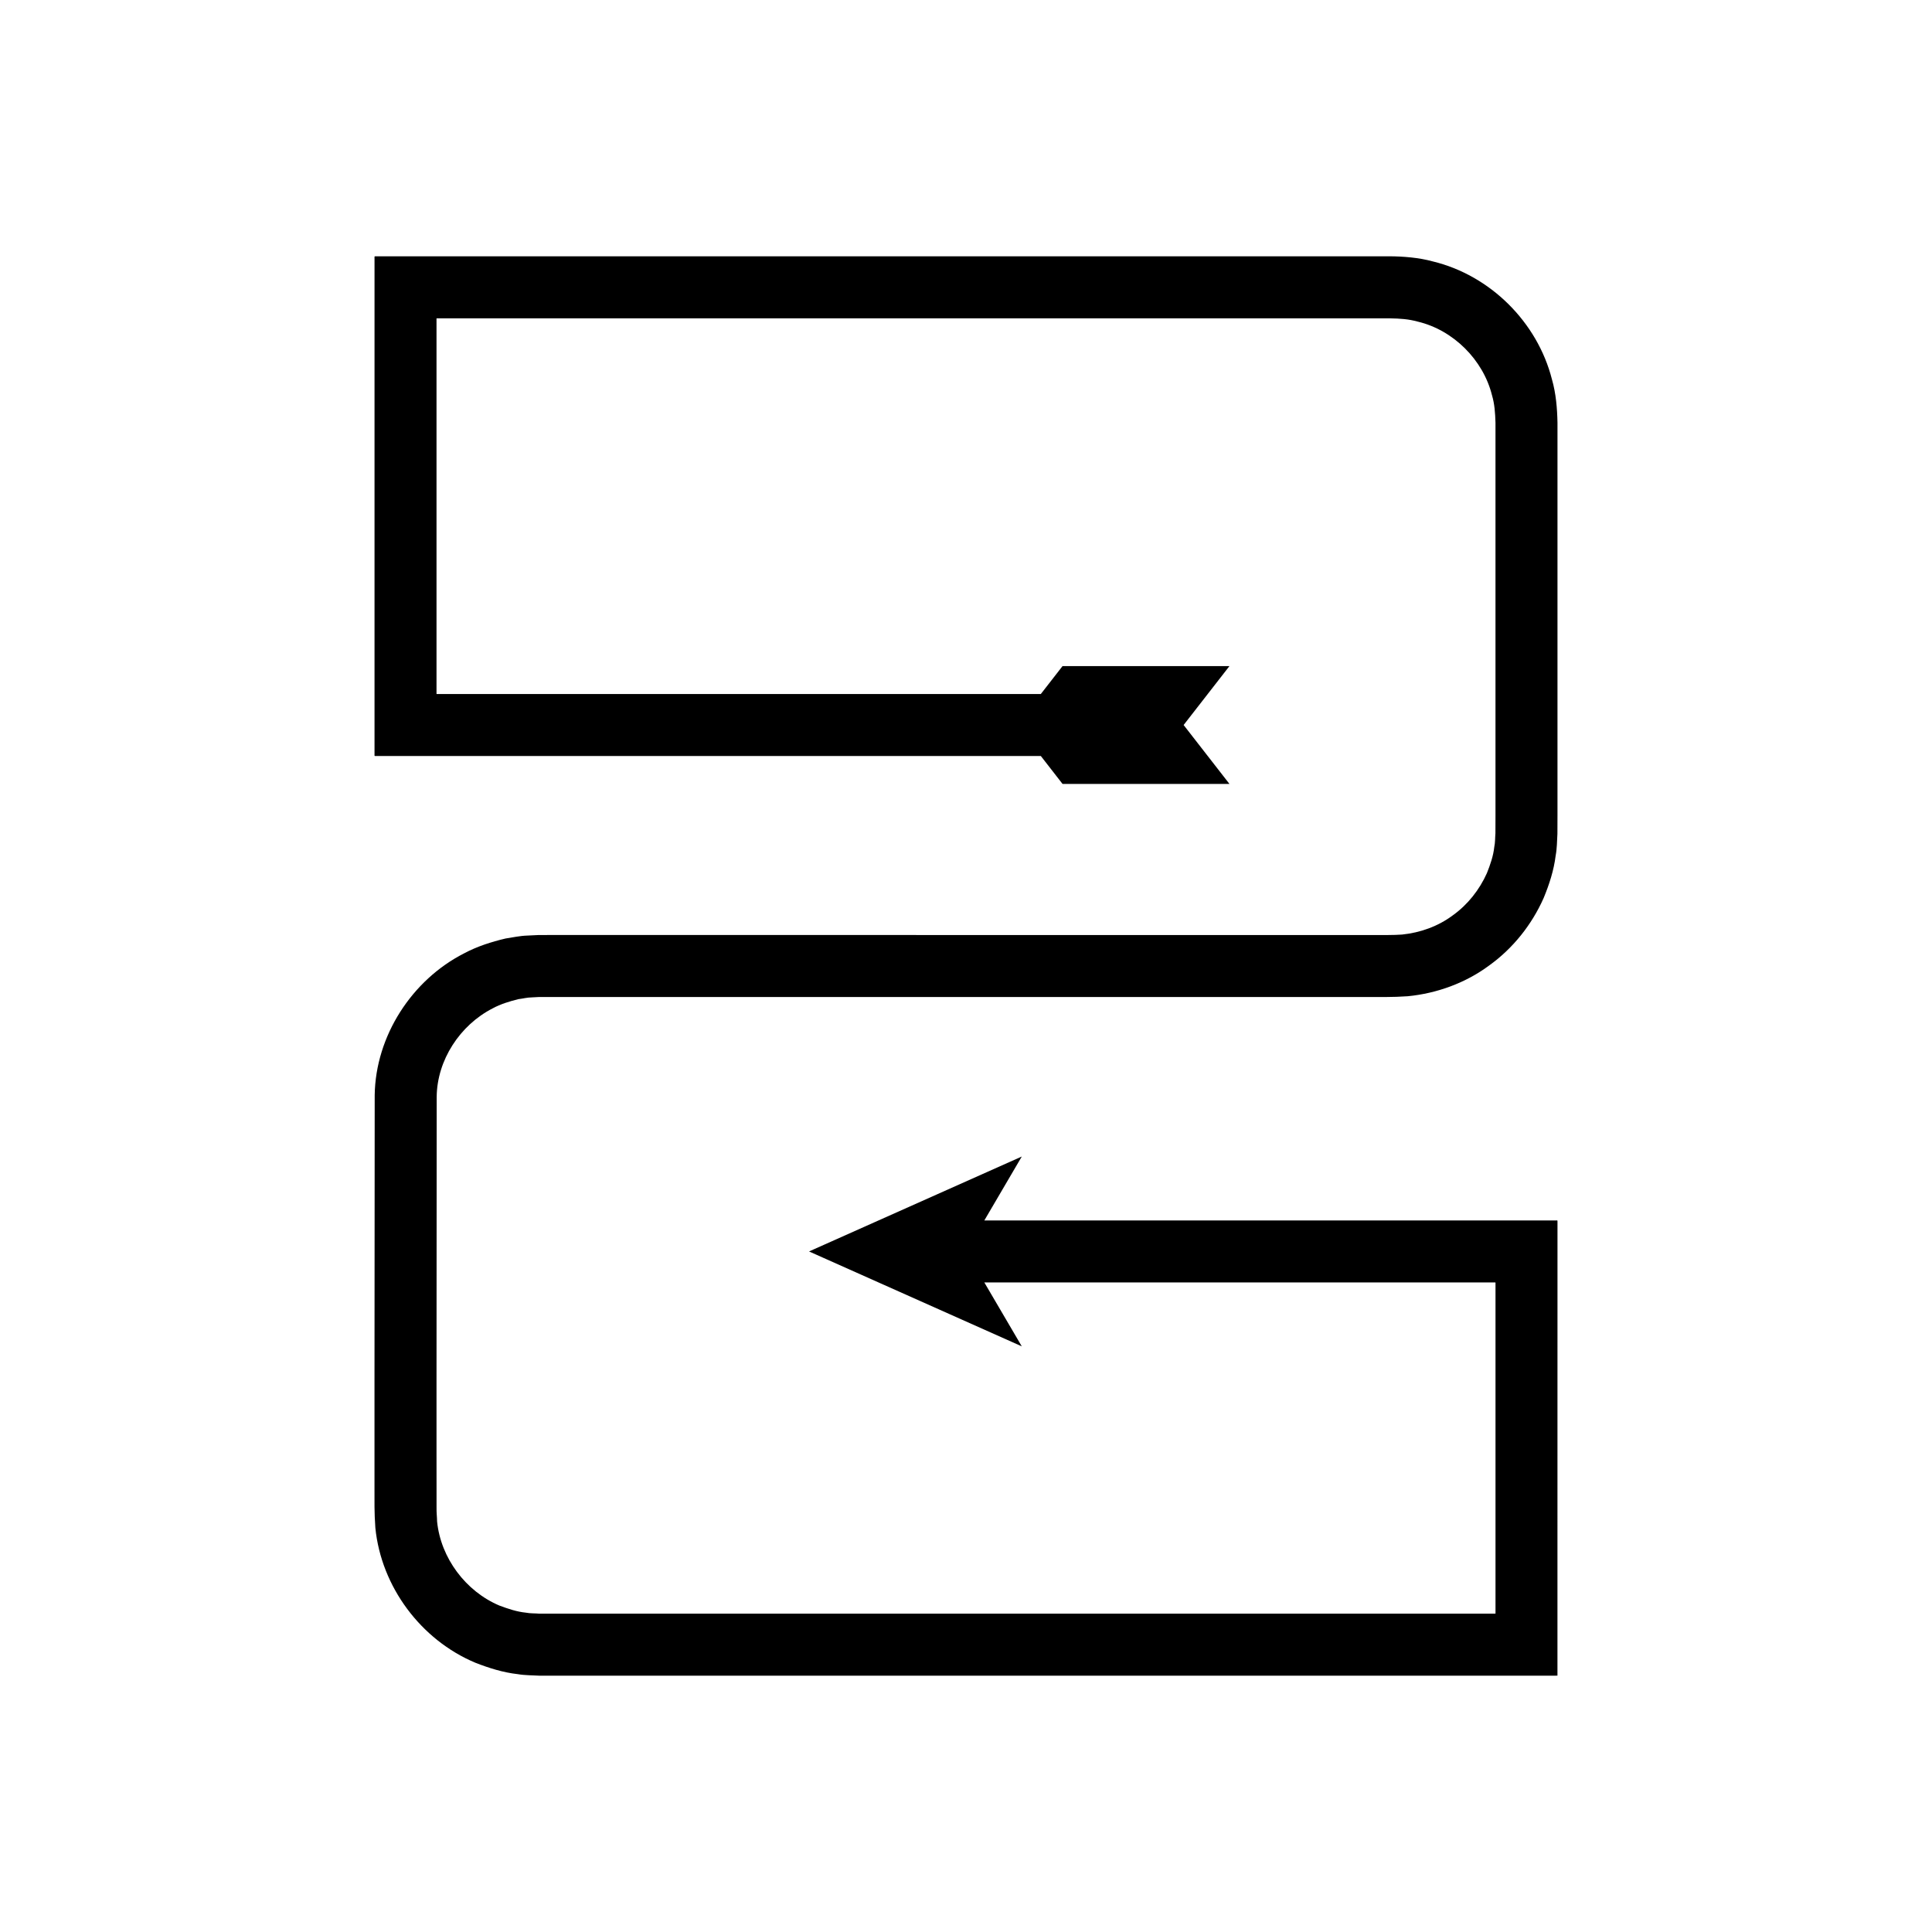 <?xml version="1.0" encoding="UTF-8"?>
<!-- Uploaded to: SVG Repo, www.svgrepo.com, Generator: SVG Repo Mixer Tools -->
<svg fill="#000000" width="800px" height="800px" version="1.1" viewBox="144 144 512 512" xmlns="http://www.w3.org/2000/svg">
 <path d="m259.68 529.12v-18.938l0.047-75.512c0.094-9.727 6.168-19.012 14.824-23.438 2.137-1.16 4.469-1.859 6.809-2.445 1.199-0.141 2.375-0.465 3.594-0.469l1.816-0.098 2.324-0.008h217.76c3.223-0.027 6.008 0.094 10.211-0.199 7.734-0.754 15.336-3.519 21.57-8.145 6.312-4.531 11.301-10.789 14.457-17.906 1.48-3.586 2.699-7.332 3.172-11.203 0.367-1.918 0.355-3.871 0.469-5.809l0.016-4.809v-104.15c-0.07-3.684-0.391-7.738-1.465-11.449-3.856-15.164-16.352-27.586-31.578-31.266-3.688-1.02-7.859-1.332-11.379-1.355h-28.406l-75.742 0.004h-164.21c-0.23 0.027-0.582-0.062-0.715 0.062v131.68c0.043 0.215-0.098 0.617 0.098 0.68h176.48l5.754 7.398h44.234l-12.145-15.613 12.145-15.613h-44.234l-5.754 7.398-139.58 0.004h-20.52c-0.098-0.031-0.027-0.234-0.051-0.344v-99.184c0.066-0.062 0.246-0.02 0.363-0.031h252.28c2.781 0.047 4.953 0.199 7.367 0.859 9.434 2.227 17.359 10.117 19.703 19.512 0.695 2.363 0.84 4.66 0.926 7.273v104.15l-0.016 4.66c-0.105 1.207-0.043 2.43-0.301 3.617-0.258 2.41-1.066 4.715-1.957 6.953-1.977 4.418-5.09 8.371-9.059 11.199-3.902 2.918-8.621 4.582-13.414 5.078-2.098 0.168-5.629 0.129-8.719 0.129h-47.34l-75.746-0.008h-94.68l-2.41 0.008-2.914 0.141c-1.945 0.055-3.863 0.484-5.781 0.777-3.789 0.891-7.527 2.09-10.965 3.922-13.852 7.043-23.492 21.879-23.719 37.578l-0.055 75.973v28.406c0.008 3.137-0.074 6.125 0.23 10.305 1.555 15.617 12.078 29.695 26.477 35.738 3.617 1.414 7.367 2.598 11.246 3.031 1.91 0.332 3.898 0.293 5.793 0.41h268.2c0.516-0.008 1.062 0.016 1.551-0.016v-35.434l0.008-75.355v-9.371c-0.012-0.227 0.09-0.57-0.254-0.465h-151.64l9.93-16.941-56.379 25.152 56.379 25.152-9.93-16.941h135.34c0.258-0.016 0.07 0.418 0.129 0.602v87.168l-0.789 0.008h-39.508l-75.742 0.008h-137.28c-1.25-0.117-2.445-0.031-3.641-0.27-2.414-0.242-4.719-1.027-6.984-1.867-8.98-3.773-15.594-12.656-16.547-22.297-0.02-1.324-0.172-2.168-0.145-3.887v-4.734z"/>
</svg>